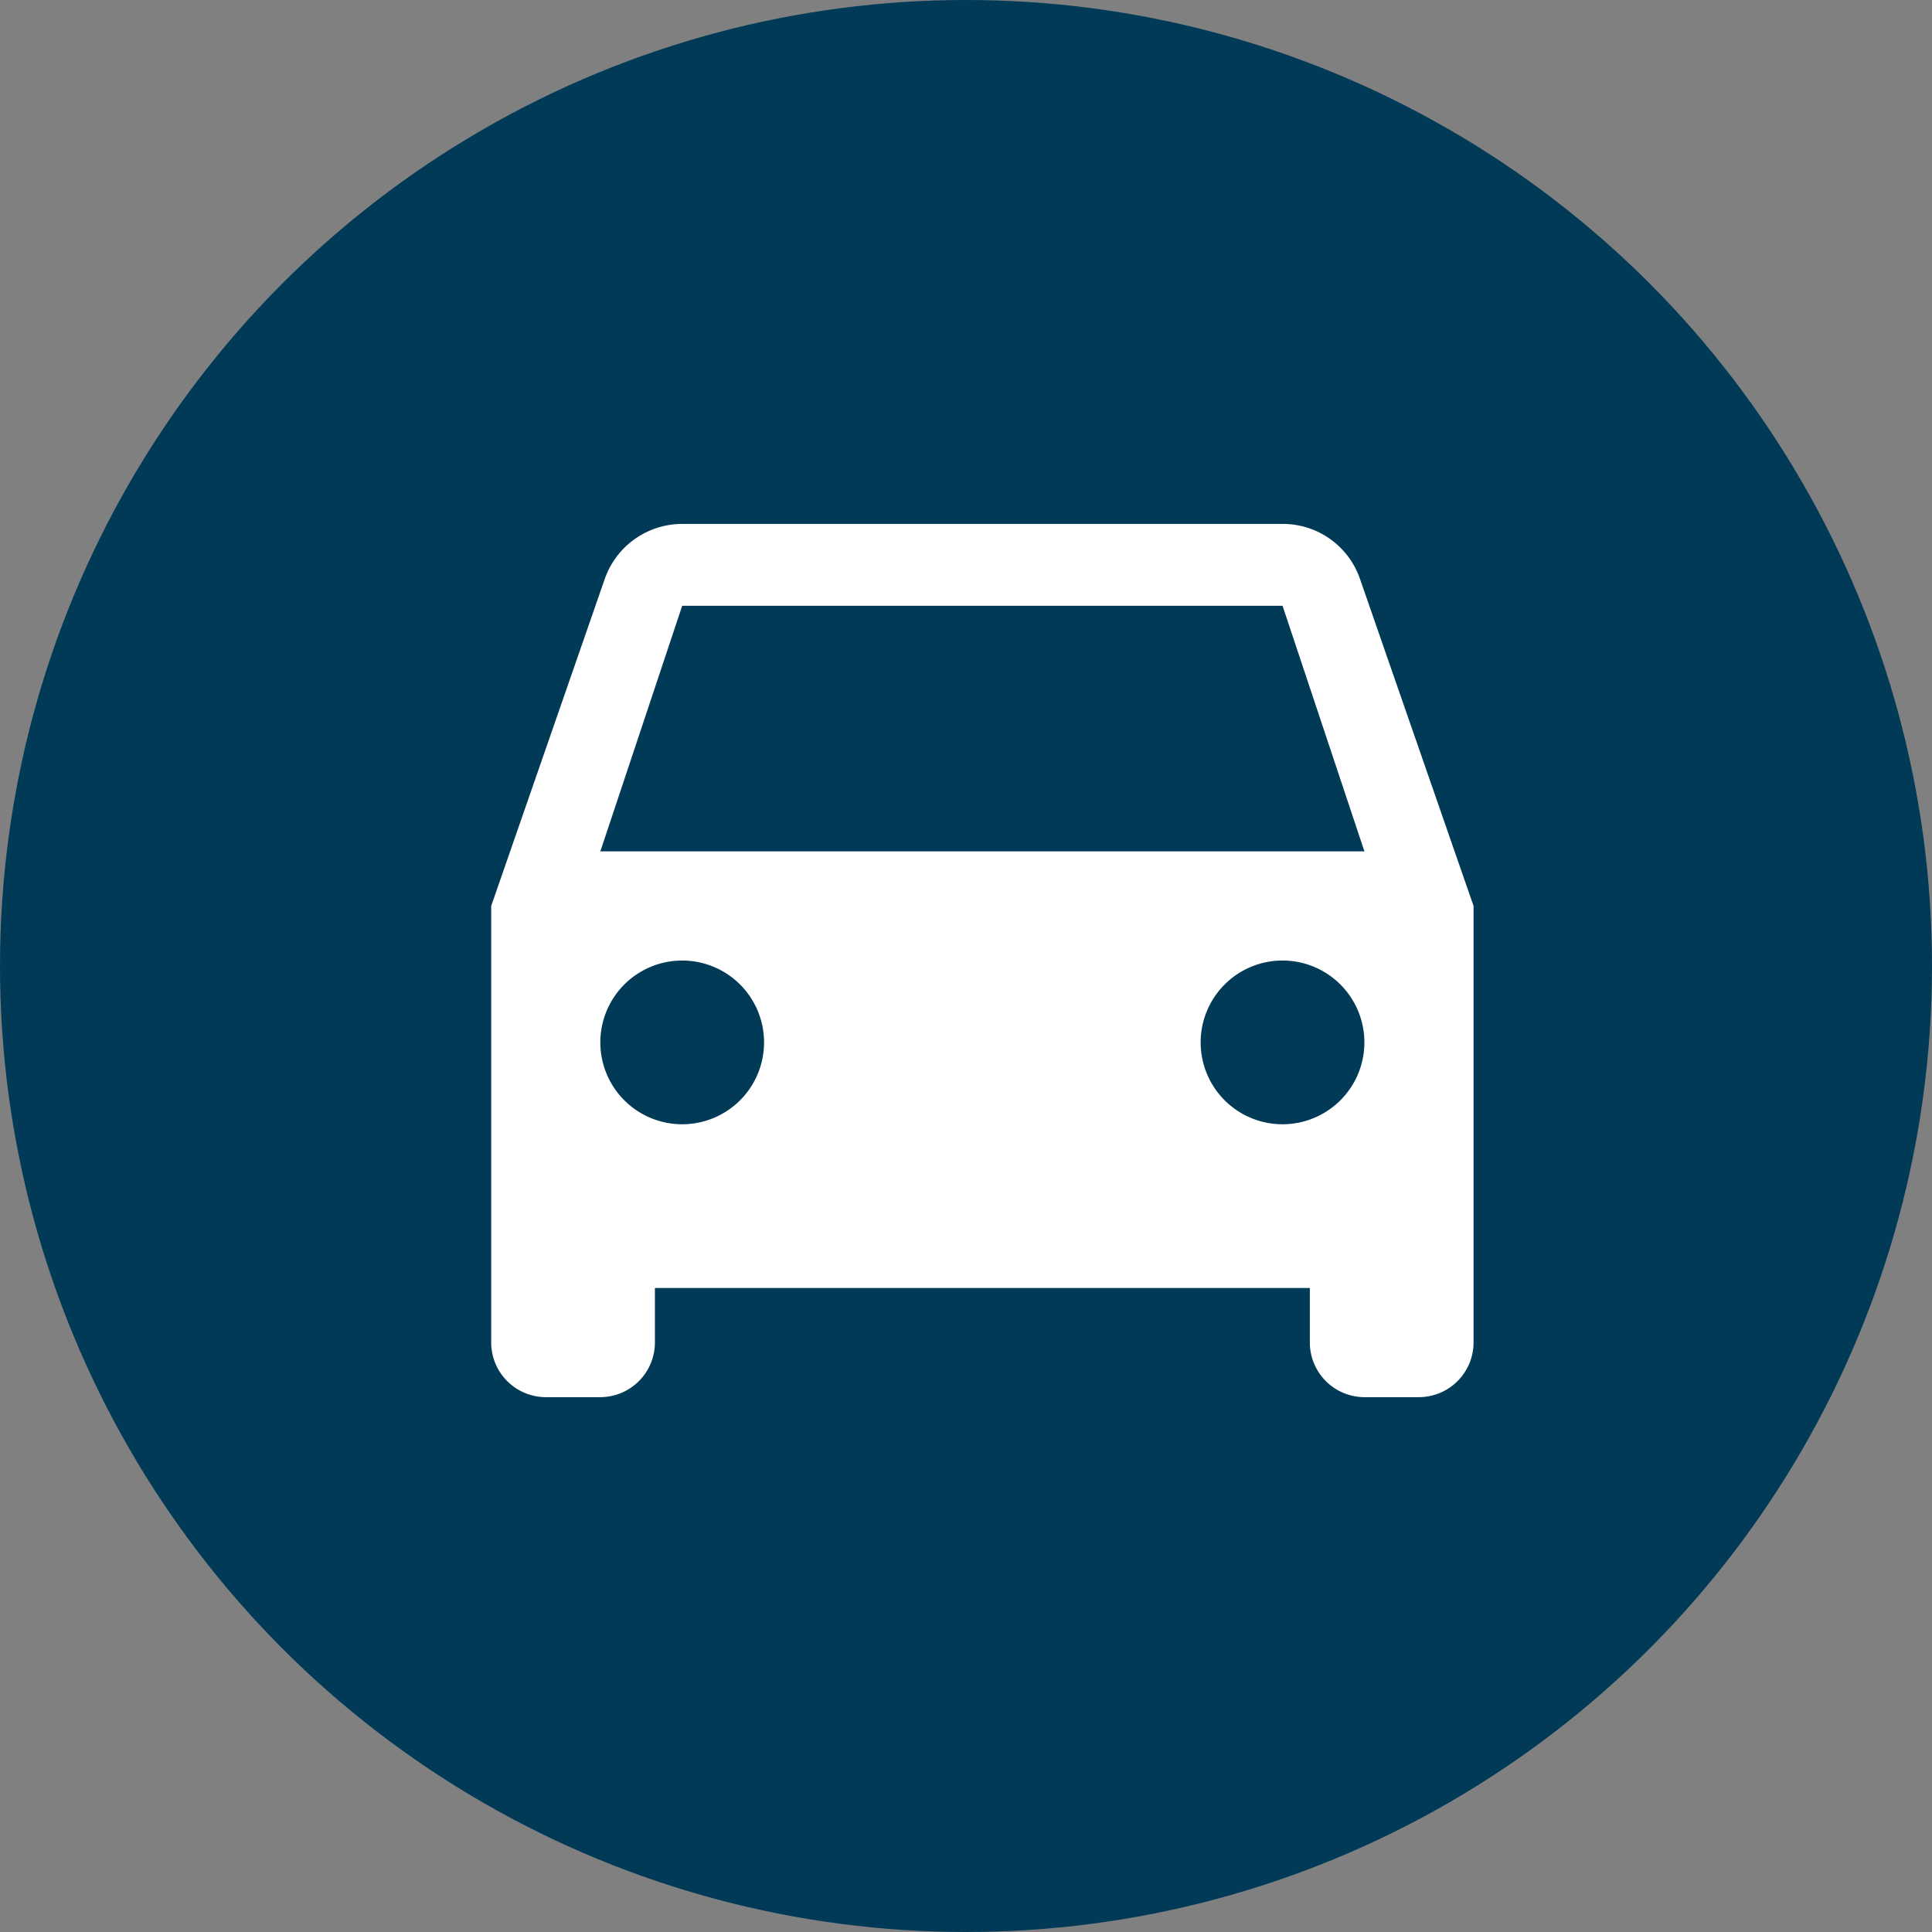 <svg xmlns="http://www.w3.org/2000/svg" width="59" height="59" viewBox="0 0 59 59">
  <rect x="0" y="0" width="59" height="59" fill="#808080" stroke="none"/>
  <g id="Gruppe_211" data-name="Gruppe 211" transform="translate(-459 -4459)">
    <circle id="Ellipse_8" data-name="Ellipse 8" cx="29.5" cy="29.5" r="29.5" transform="translate(459 4459)" fill="#003a57"/>
    <path id="ic_directions_car_24px" d="M29.533,6.683A2.49,2.49,0,0,0,27.167,5H8.833A2.506,2.506,0,0,0,6.467,6.683L3,16.667V30a1.672,1.672,0,0,0,1.667,1.667H6.333A1.672,1.672,0,0,0,8,30V28.333H28V30a1.672,1.672,0,0,0,1.667,1.667h1.667A1.672,1.672,0,0,0,33,30V16.667Zm-20.7,16.65a2.5,2.5,0,1,1,2.5-2.5A2.5,2.5,0,0,1,8.833,23.333Zm18.333,0a2.5,2.5,0,1,1,2.5-2.5A2.5,2.5,0,0,1,27.167,23.333ZM6.333,15l2.5-7.5H27.167l2.5,7.5Z" transform="translate(471 4470)" fill="#fff"/>
  </g>
</svg>

